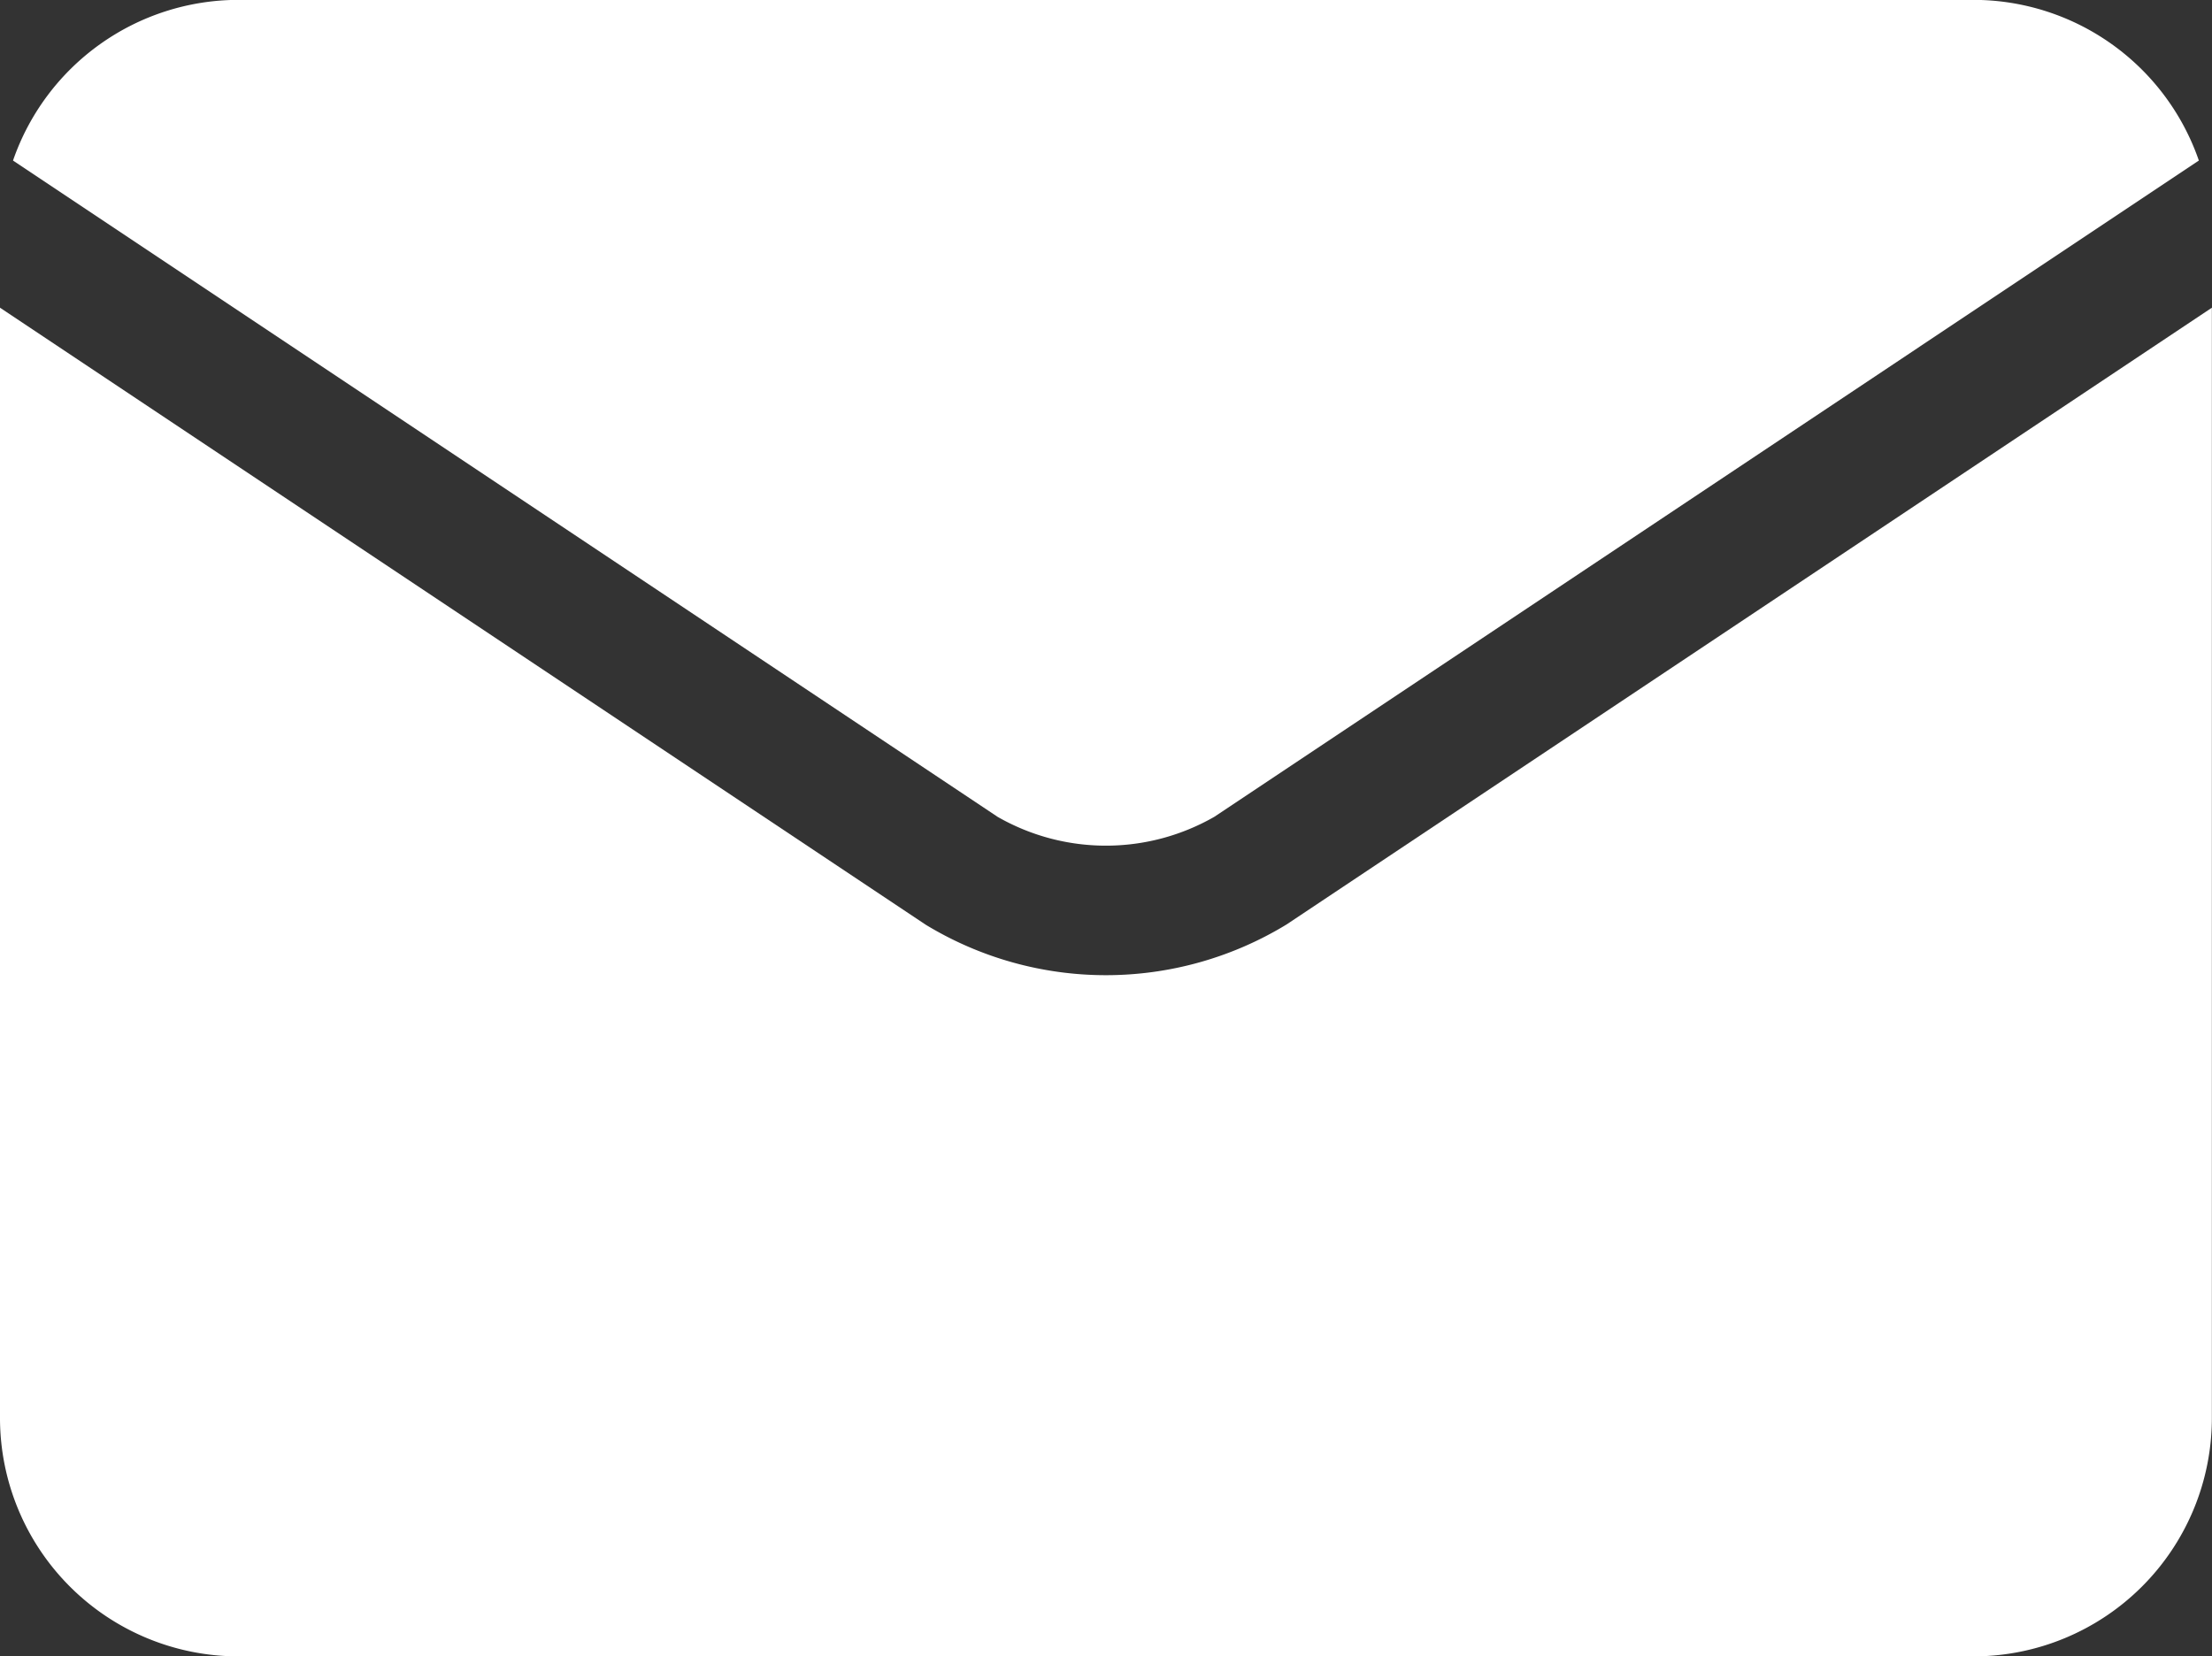 <svg xmlns="http://www.w3.org/2000/svg" width="17.508" height="13.113" viewBox="0 0 17.508 13.113">
  <rect x="0" y="0" width="17.508" height="13.113" fill="#333333" stroke="none"/>
  <g id="email_2258570" transform="translate(0 -64.267)">
    <path id="パス_676" data-name="パス 676" d="M10.815,70.733a1.725,1.725,0,0,0,1.717,0h0l7.792-5.195a1.889,1.889,0,0,0-1.783-1.272H4.806a1.889,1.889,0,0,0-1.783,1.272l7.792,5.195Z" transform="translate(-2.92)" fill="#fff"/>
    <path id="パス_677" data-name="パス 677" d="M10.181,140.378h0a2.746,2.746,0,0,1-2.855,0h0L0,135.494v8.791a1.888,1.888,0,0,0,1.886,1.886H15.621a1.888,1.888,0,0,0,1.886-1.886v-8.791Z" transform="translate(0 -68.791)" fill="#fff"/>
  </g>
</svg>
